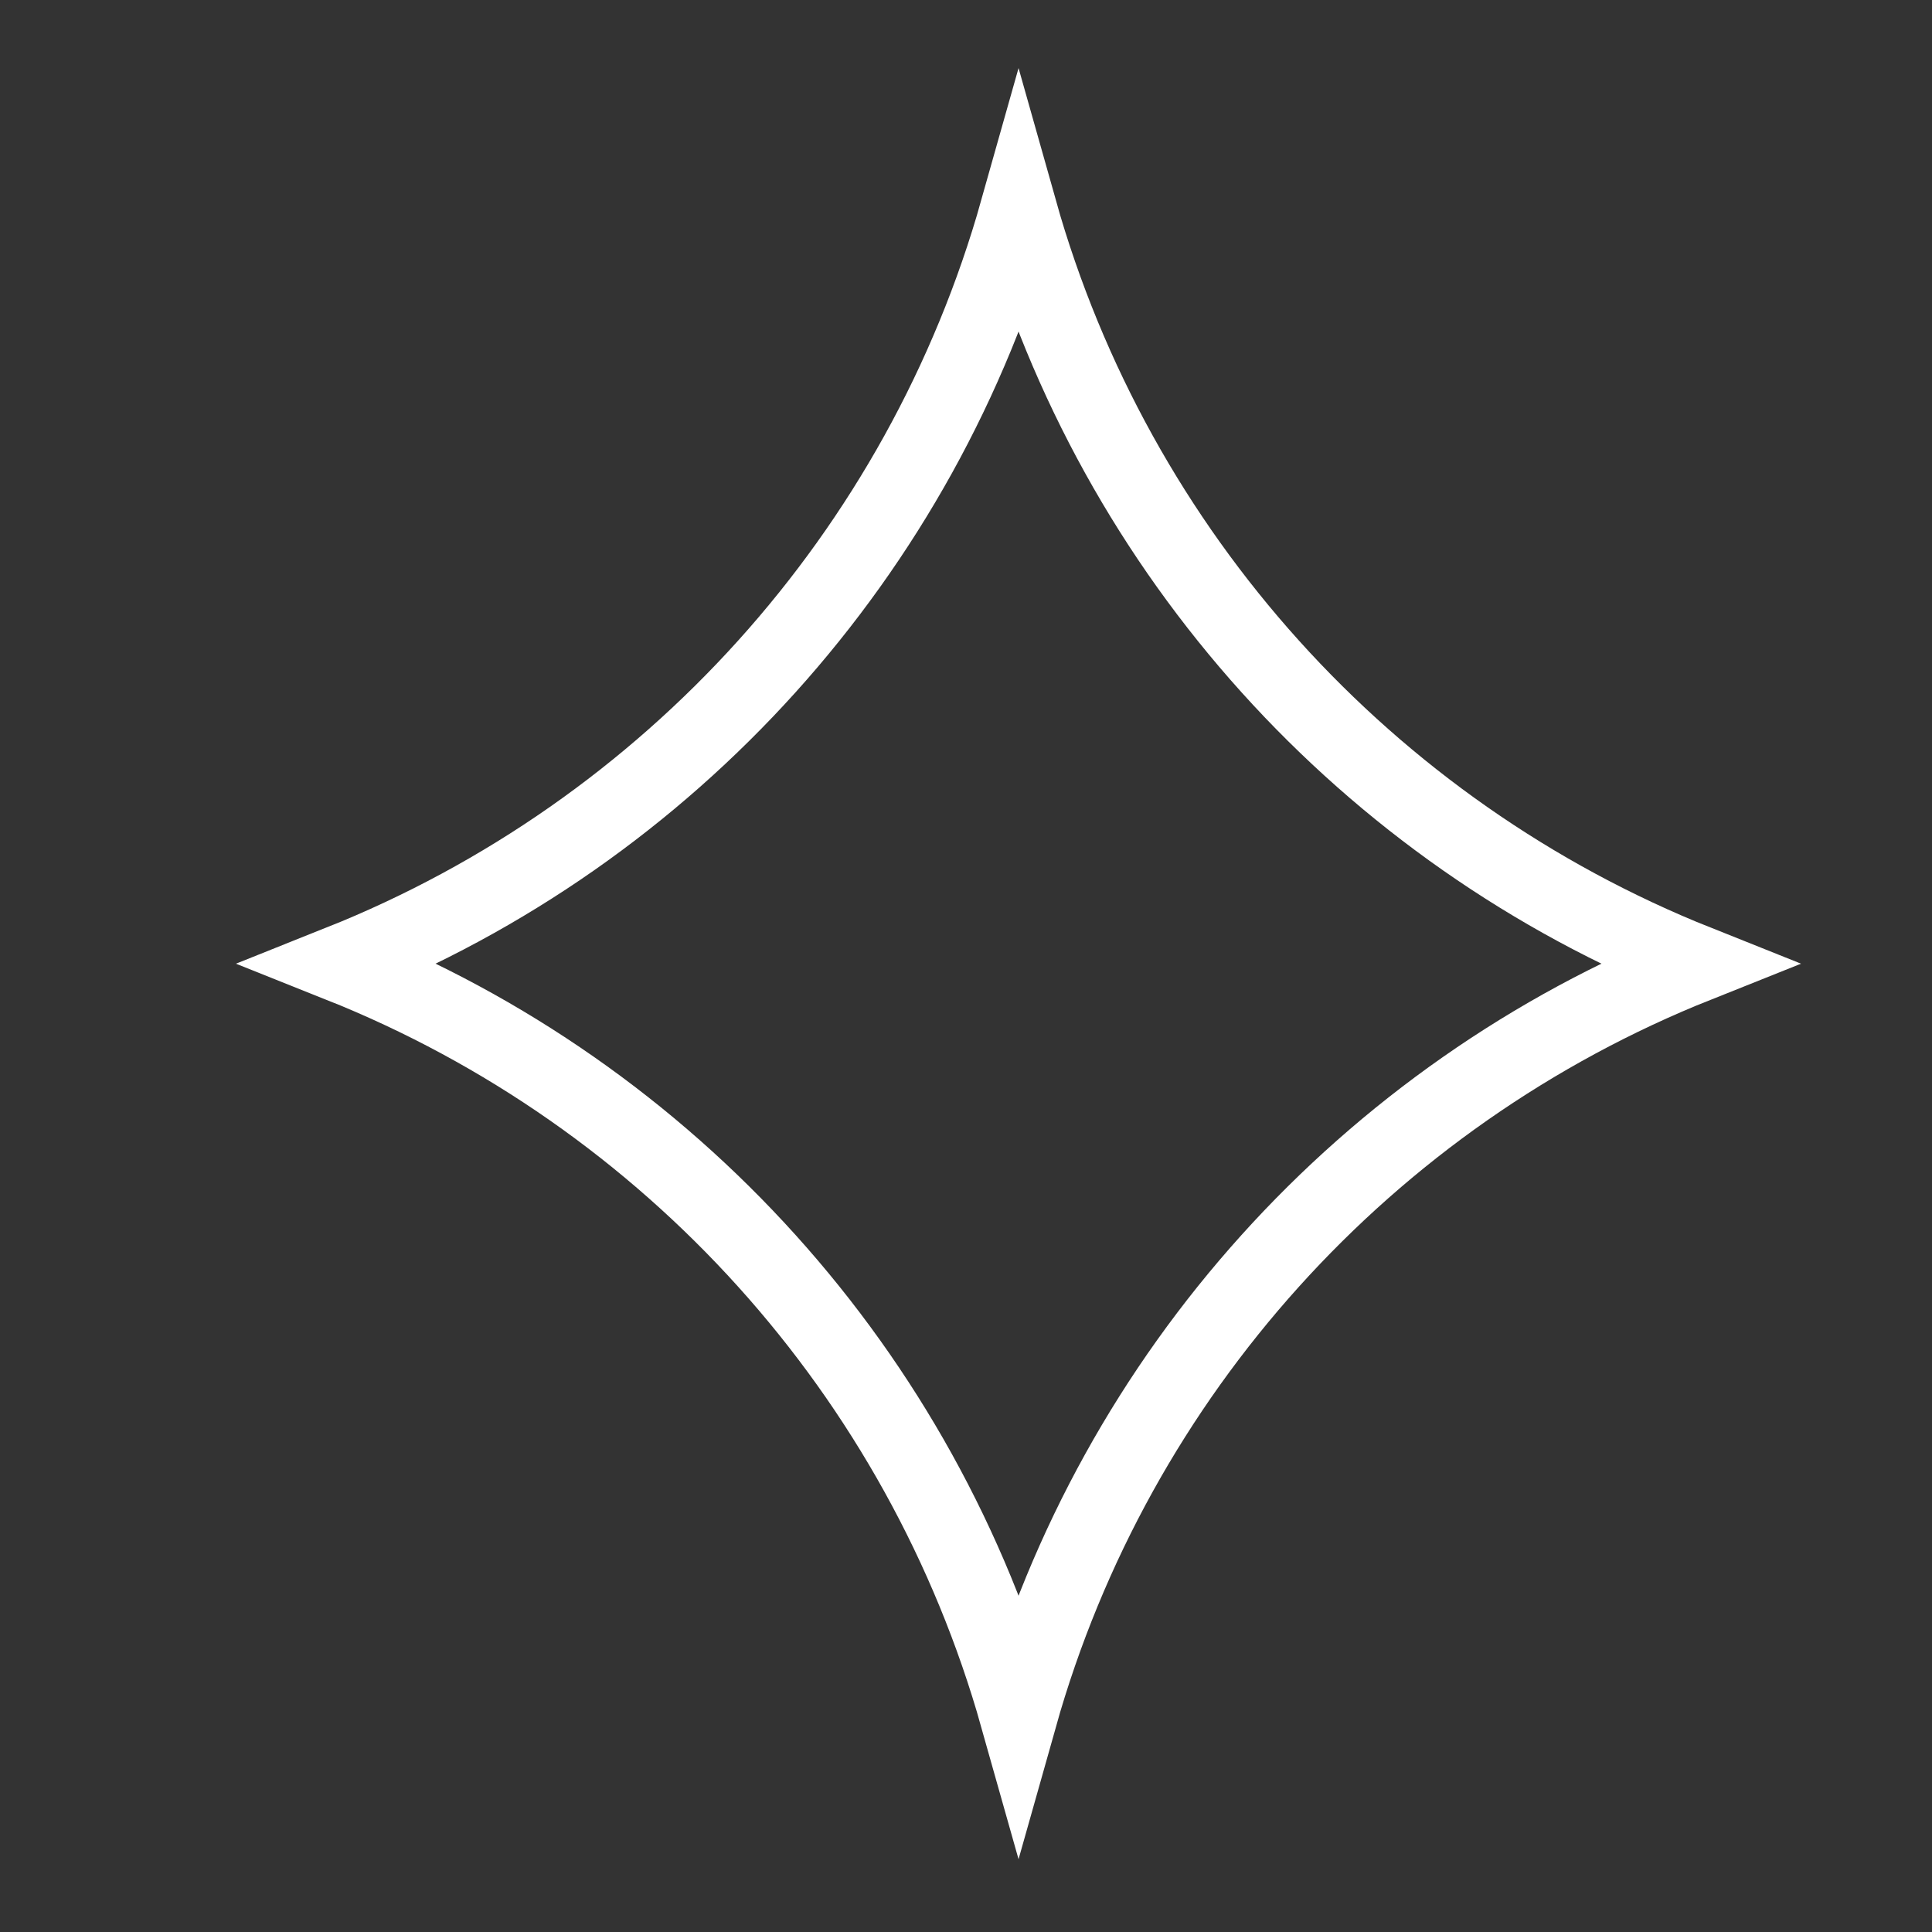 <svg width="25" height="25" viewBox="0 0 25 25" fill="none" xmlns="http://www.w3.org/2000/svg">
<rect x="0" y="0" width="25" height="25" fill="#333333" stroke="none"/>
<g clip-path="url(#clip0_2_211)">
<g clip-path="url(#clip1_2_211)">
<g clip-path="url(#clip2_2_211)">
<path d="M21.956 12.47C17.686 14.173 14.433 17.773 13.18 22.216C11.927 17.773 8.674 14.173 4.403 12.47C8.674 10.766 11.927 7.166 13.18 2.723C14.433 7.166 17.686 10.766 21.956 12.47Z" stroke="white"/>
</g>
</g>
</g>
<defs>
<clipPath id="clip0_2_211">
<rect width="24" height="24" fill="white" transform="translate(0.94 0.47)"/>
</clipPath>
<clipPath id="clip1_2_211">
<rect width="24" height="24" fill="white" transform="translate(0.94 0.47)"/>
</clipPath>
<clipPath id="clip2_2_211">
<rect width="24" height="24" fill="white" transform="translate(0.94 0.47)"/>
</clipPath>
</defs>
</svg>
